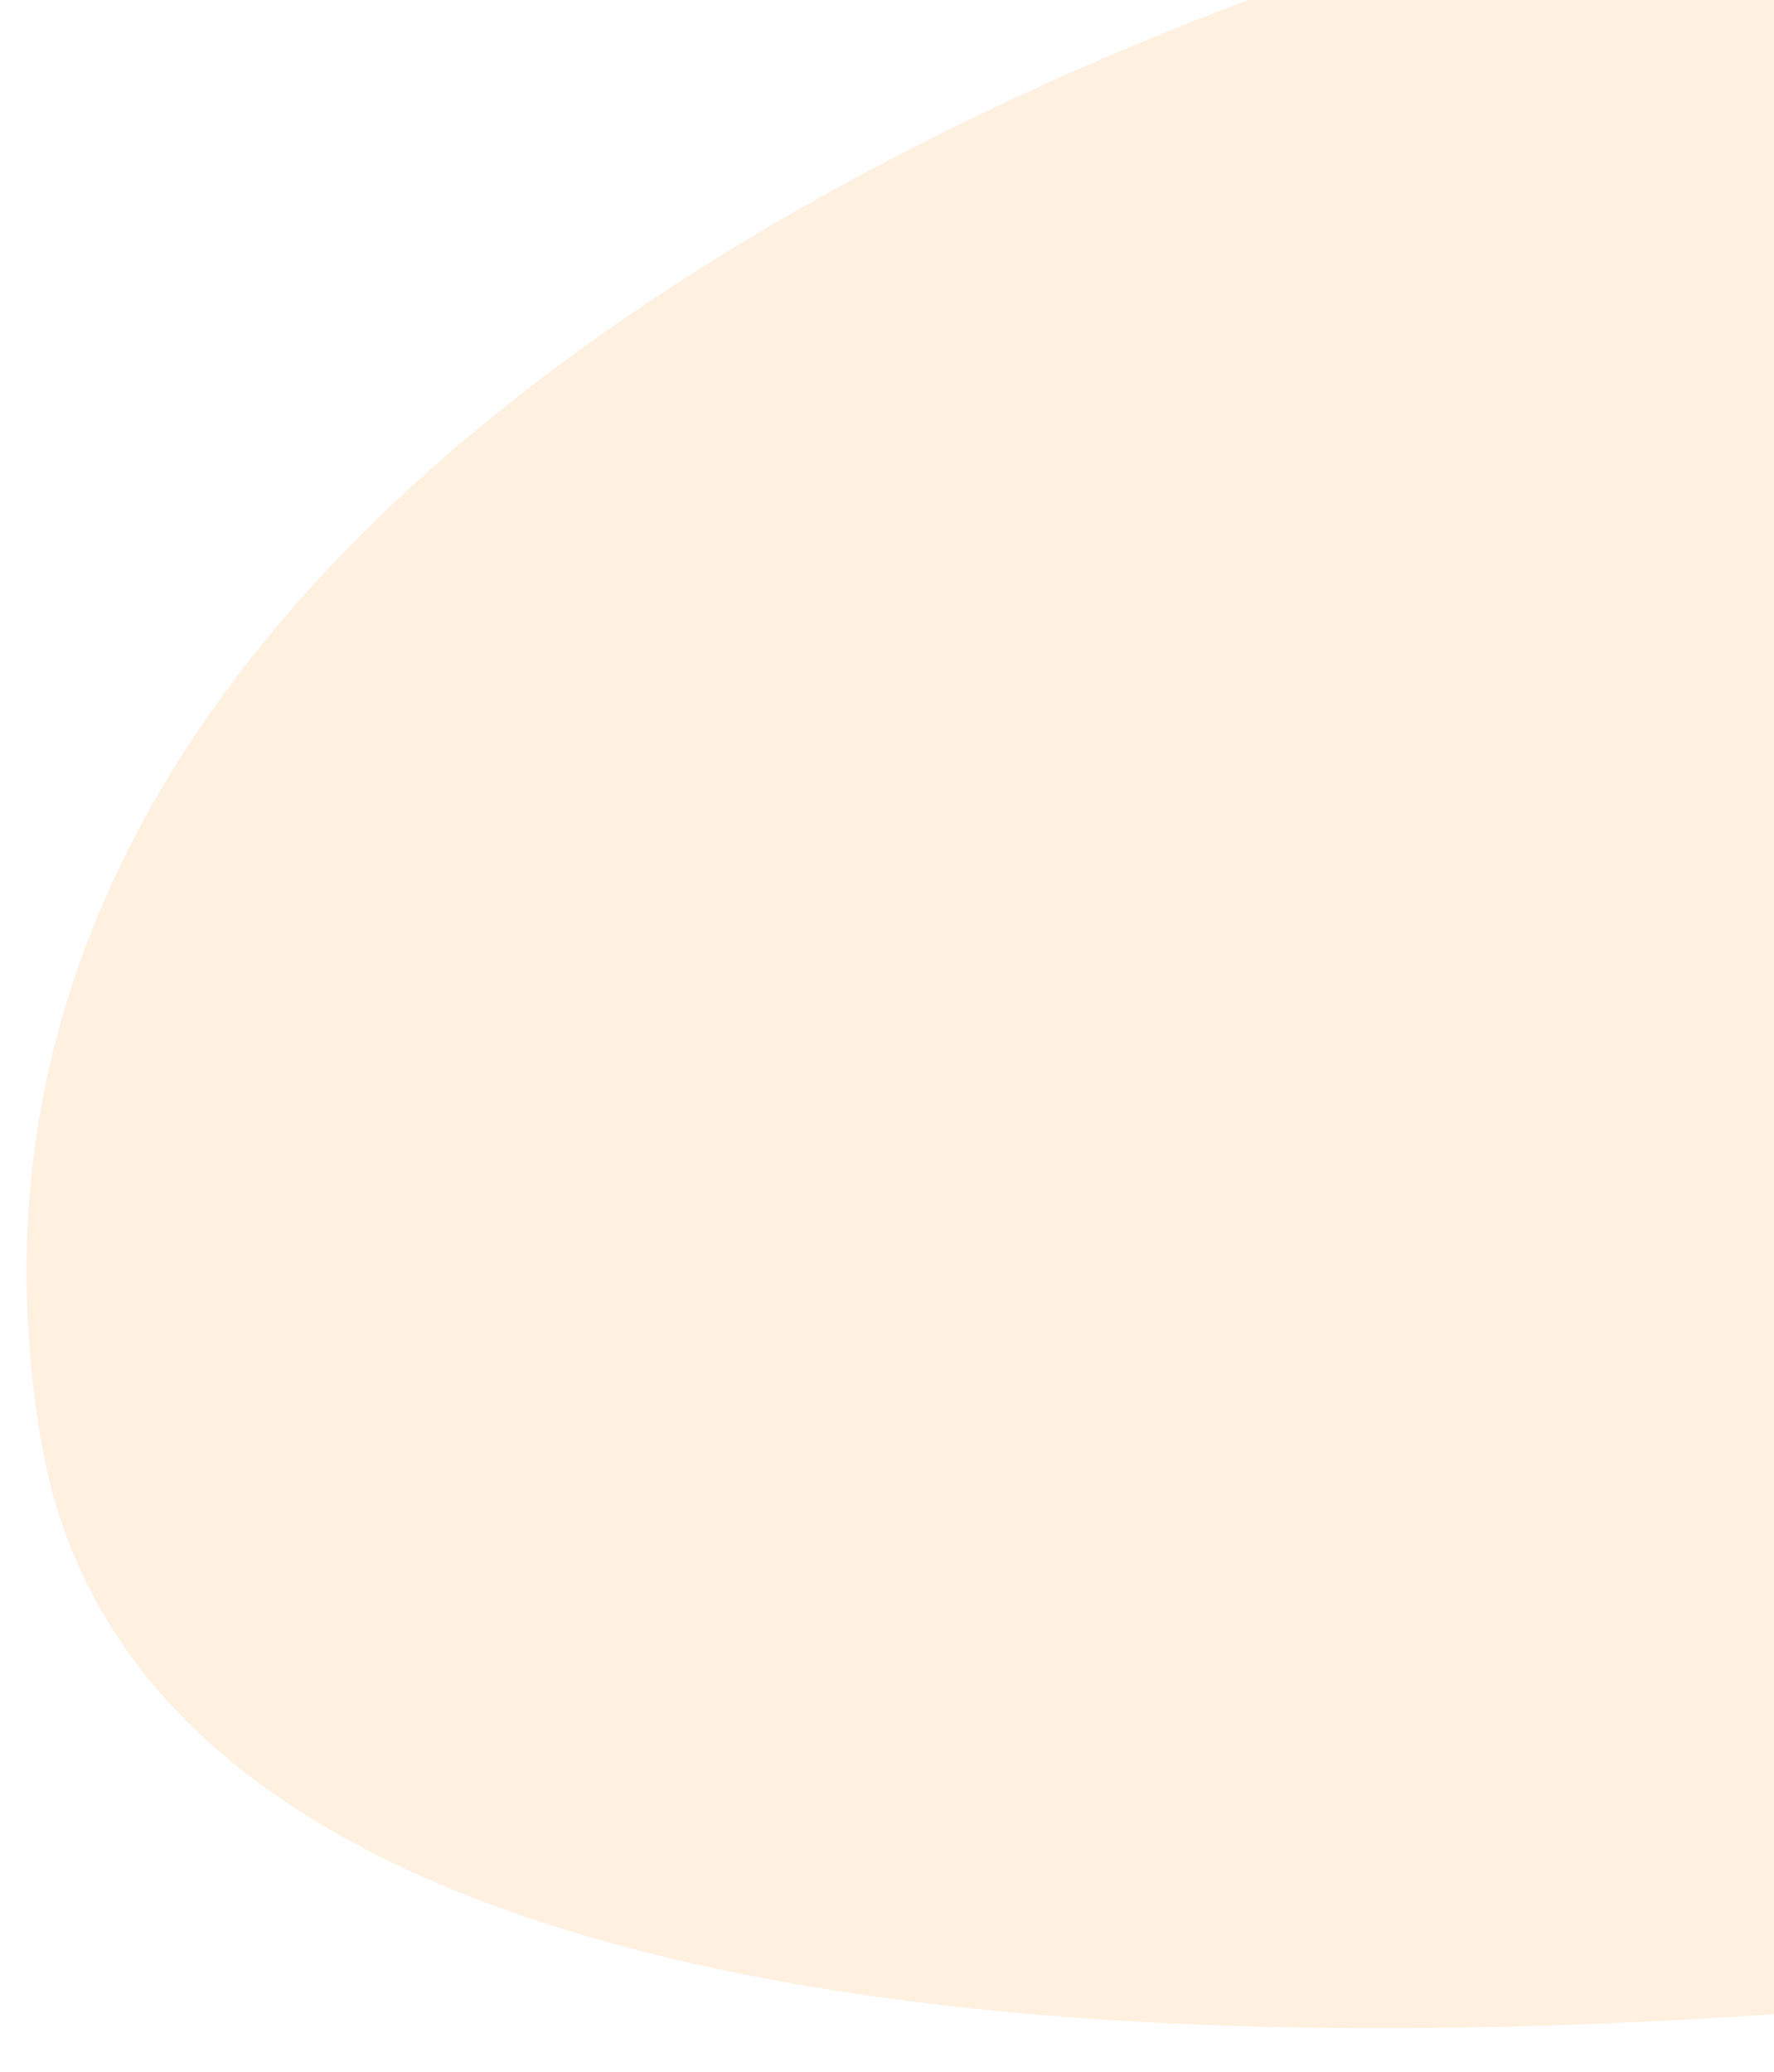 <svg xmlns="http://www.w3.org/2000/svg" xmlns:xlink="http://www.w3.org/1999/xlink" width="435" height="508" viewBox="0 0 435 508">
  <defs>
    <clipPath id="clip-path">
      <rect id="長方形_2178" data-name="長方形 2178" width="435" height="508" transform="translate(5208 2328)" fill="#fff" stroke="#707070" stroke-width="1"/>
    </clipPath>
  </defs>
  <g id="マスクグループ_240" data-name="マスクグループ 240" transform="translate(-5208 -2328)" clip-path="url(#clip-path)">
    <path id="パス_64441" data-name="パス 64441" d="M-54.914,471.383c8.962,76.382,60.768,275.448,169.289,239.311S246.1,476.819,323.112,438.319,675.08,237.845,595.579,15.525s-650.493,0-650.493,0Z" transform="translate(5801.954 2800.267) rotate(-170)" fill="#ffcf96" opacity="0.302"/>
  </g>
</svg>
